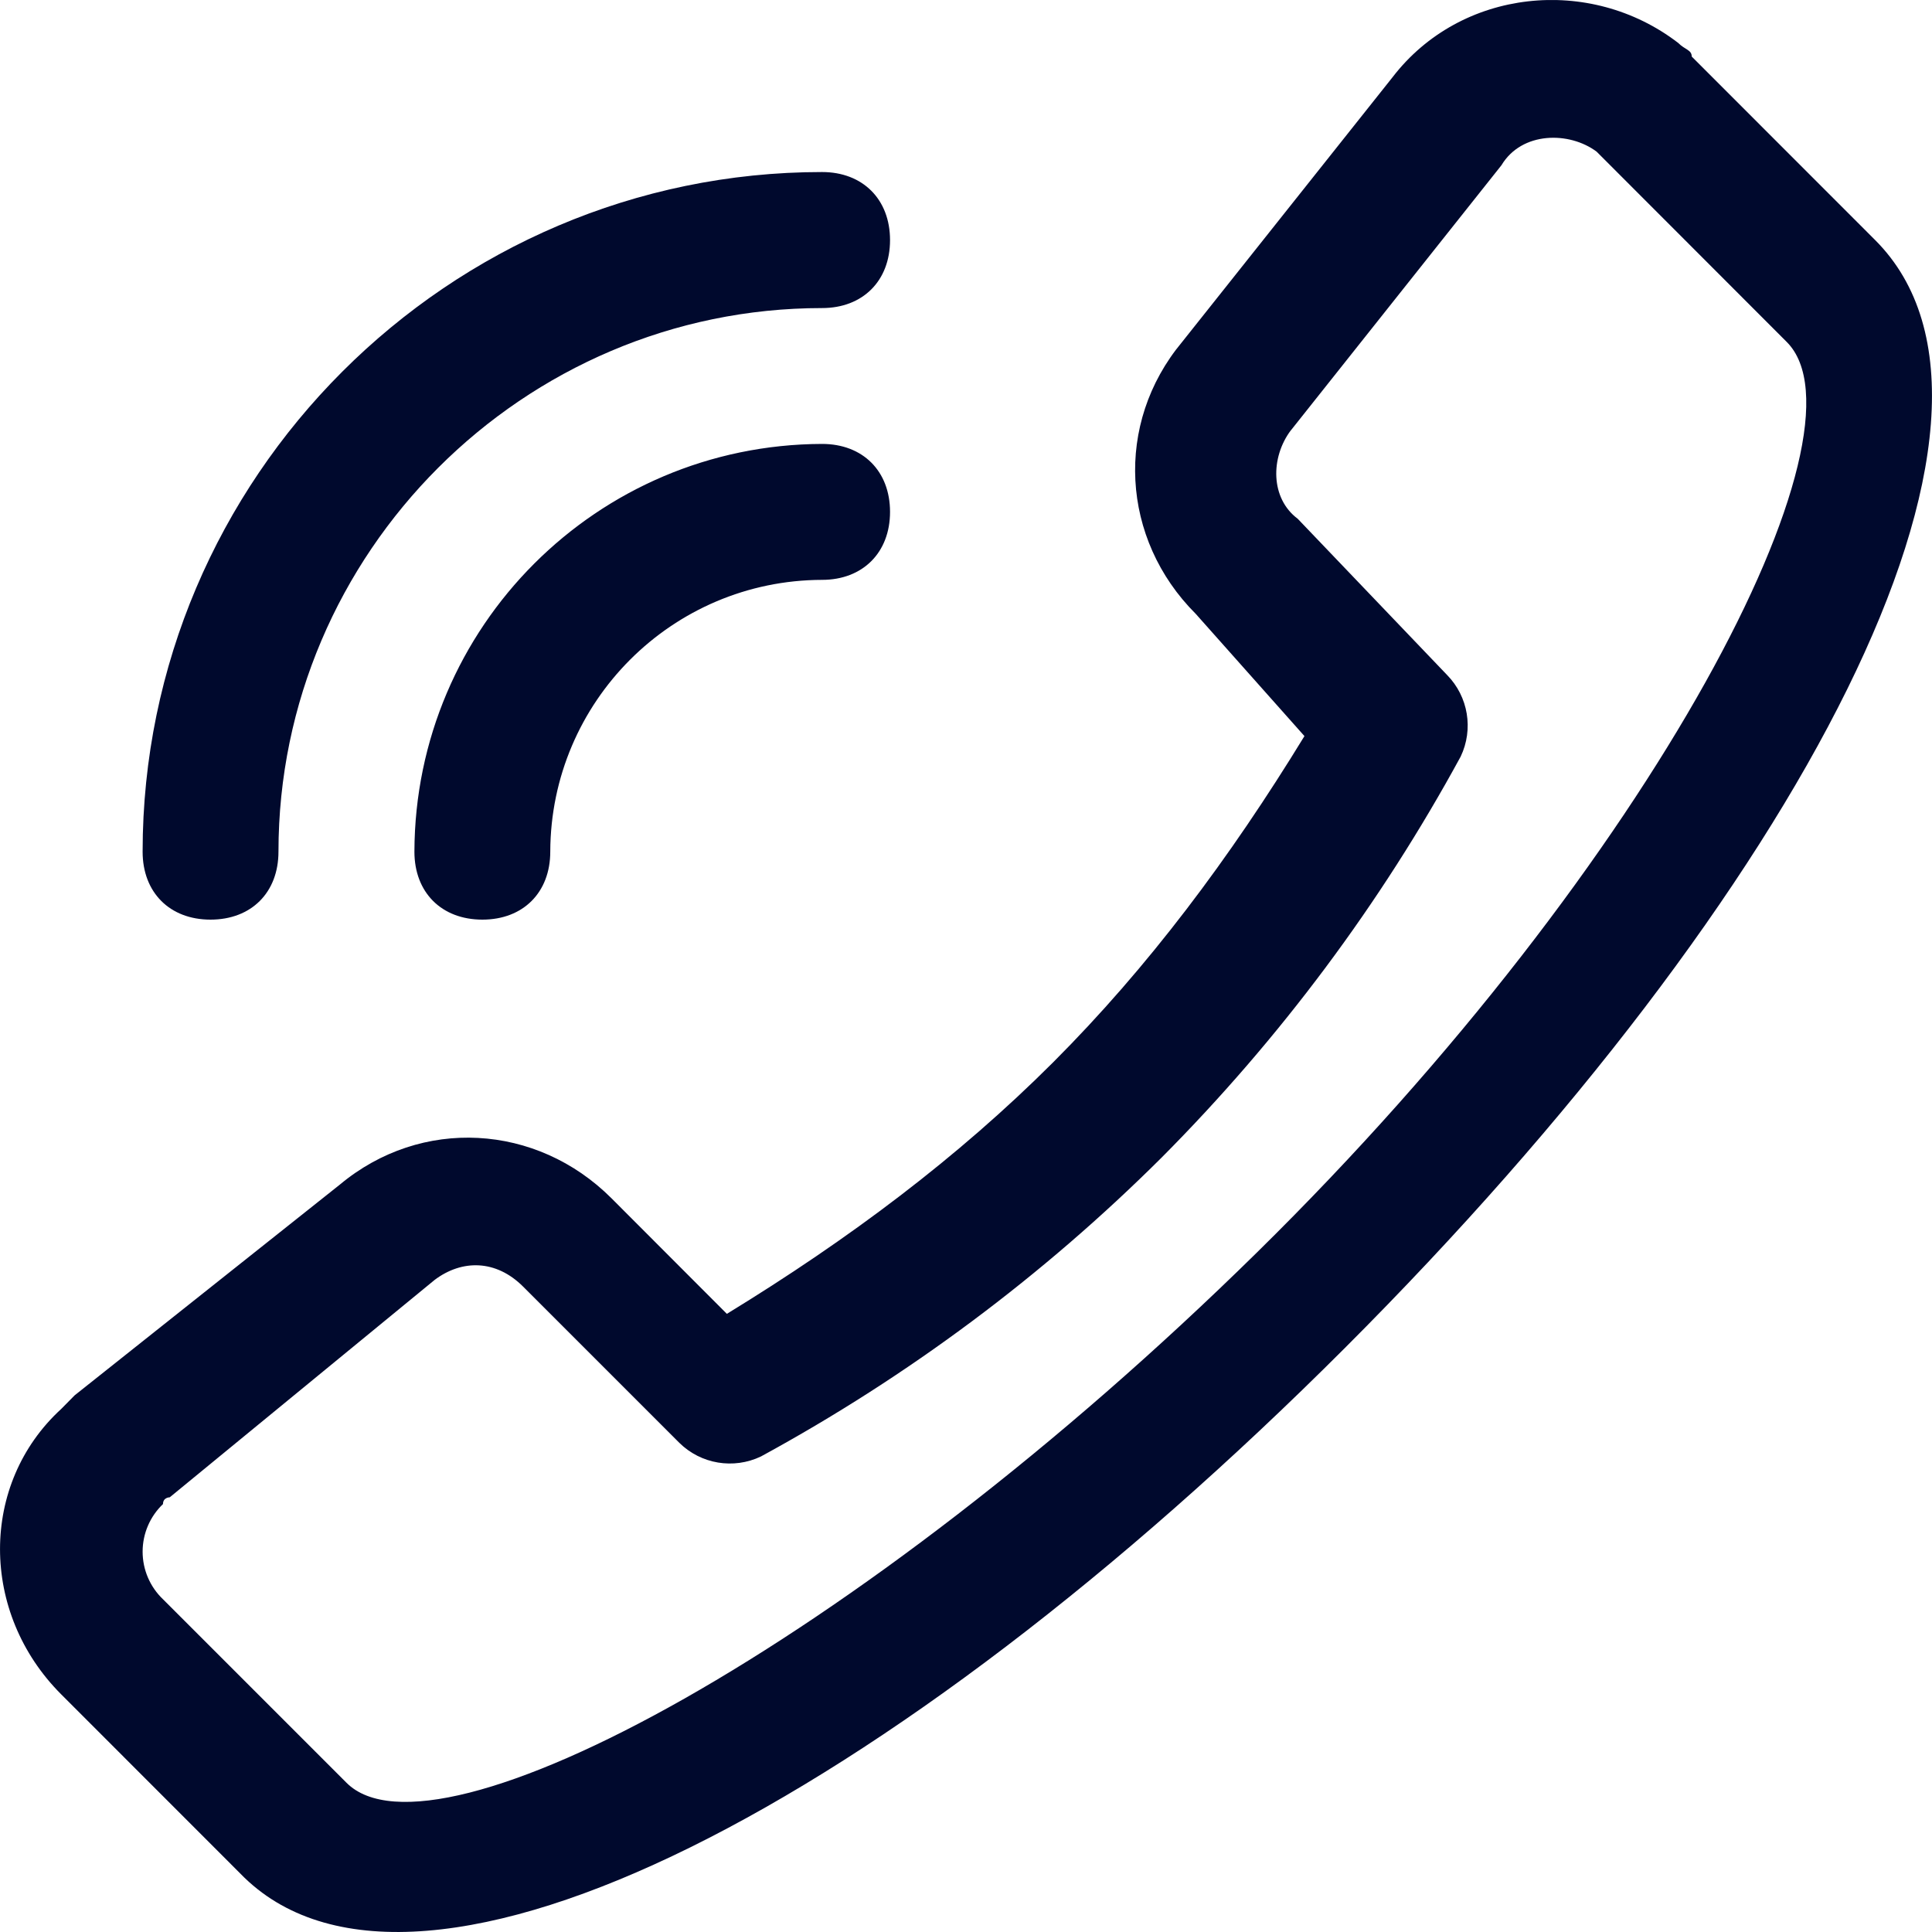 <?xml version="1.0" encoding="UTF-8"?>
<svg width="22px" height="22px" viewBox="0 0 22 22" version="1.1" xmlns="http://www.w3.org/2000/svg" xmlns:xlink="http://www.w3.org/1999/xlink">
    <title>电话icon</title>
    <g id="官网首页" stroke="none" stroke-width="1" fill="none" fill-rule="evenodd">
        <g id="官网首页方案1" transform="translate(-1883, -1405)" fill="#00092D" fill-rule="nonzero">
            <g id="浮层2" transform="translate(1867, 1333)">
                <g id="电话icon" transform="translate(27, 83) scale(-1, 1) translate(-27, -83) translate(16, 72)">
                    <path d="M15.734,9.698 C15.734,10.163 16.043,10.472 16.507,10.472 C16.972,10.472 17.281,10.163 17.281,9.698 C17.274,7.137 15.2,5.063 12.639,5.055 C12.175,5.055 11.865,5.364 11.865,5.829 C11.865,6.293 12.176,6.603 12.639,6.603 C14.346,6.607 15.729,7.991 15.734,9.698 L15.734,9.698 Z M18.829,9.698 C18.829,10.163 19.138,10.472 19.603,10.472 C20.067,10.472 20.376,10.163 20.376,9.698 C20.376,5.443 16.894,1.959 12.639,1.959 C12.175,1.959 11.865,2.27 11.865,2.734 C11.865,3.199 12.176,3.508 12.639,3.508 C16.043,3.508 18.829,6.295 18.829,9.698 L18.829,9.698 Z M8.384,6.99 C9.236,6.139 9.313,4.823 8.539,3.894 L6.141,0.877 C5.367,-0.129 3.897,-0.285 2.89,0.489 C2.813,0.567 2.736,0.567 2.736,0.644 L0.647,2.734 C-1.364,4.746 1.499,10.163 6.683,15.347 C11.865,20.532 17.203,23.318 19.214,21.384 L21.303,19.294 C22.232,18.365 22.232,16.895 21.303,16.044 L21.15,15.889 L18.131,13.49 C17.204,12.716 15.889,12.793 15.037,13.645 L13.723,14.961 C12.33,14.109 11.092,13.18 10.008,12.097 C8.925,11.013 7.998,9.775 7.146,8.382 L8.384,6.99 L8.384,6.99 Z M7.301,4.9 C7.534,5.21 7.534,5.675 7.223,5.907 L5.521,7.687 C5.28,7.933 5.219,8.304 5.367,8.615 C6.279,10.291 7.426,11.828 8.771,13.18 C10.123,14.527 11.66,15.673 13.335,16.585 C13.647,16.734 14.018,16.672 14.264,16.43 L16.043,14.651 C16.353,14.341 16.74,14.341 17.05,14.574 L20.067,17.05 C20.067,17.05 20.144,17.05 20.144,17.127 C20.292,17.268 20.376,17.464 20.376,17.669 C20.376,17.874 20.292,18.07 20.144,18.211 L18.054,20.301 C17.05,21.306 12.253,18.752 7.688,14.263 C3.124,9.775 0.648,4.901 1.654,3.894 L3.819,1.727 C4.129,1.495 4.671,1.495 4.903,1.882 L7.301,4.901 L7.301,4.9 Z" id="形状"></path>
                </g>
            </g>
        </g>
    </g>
</svg>